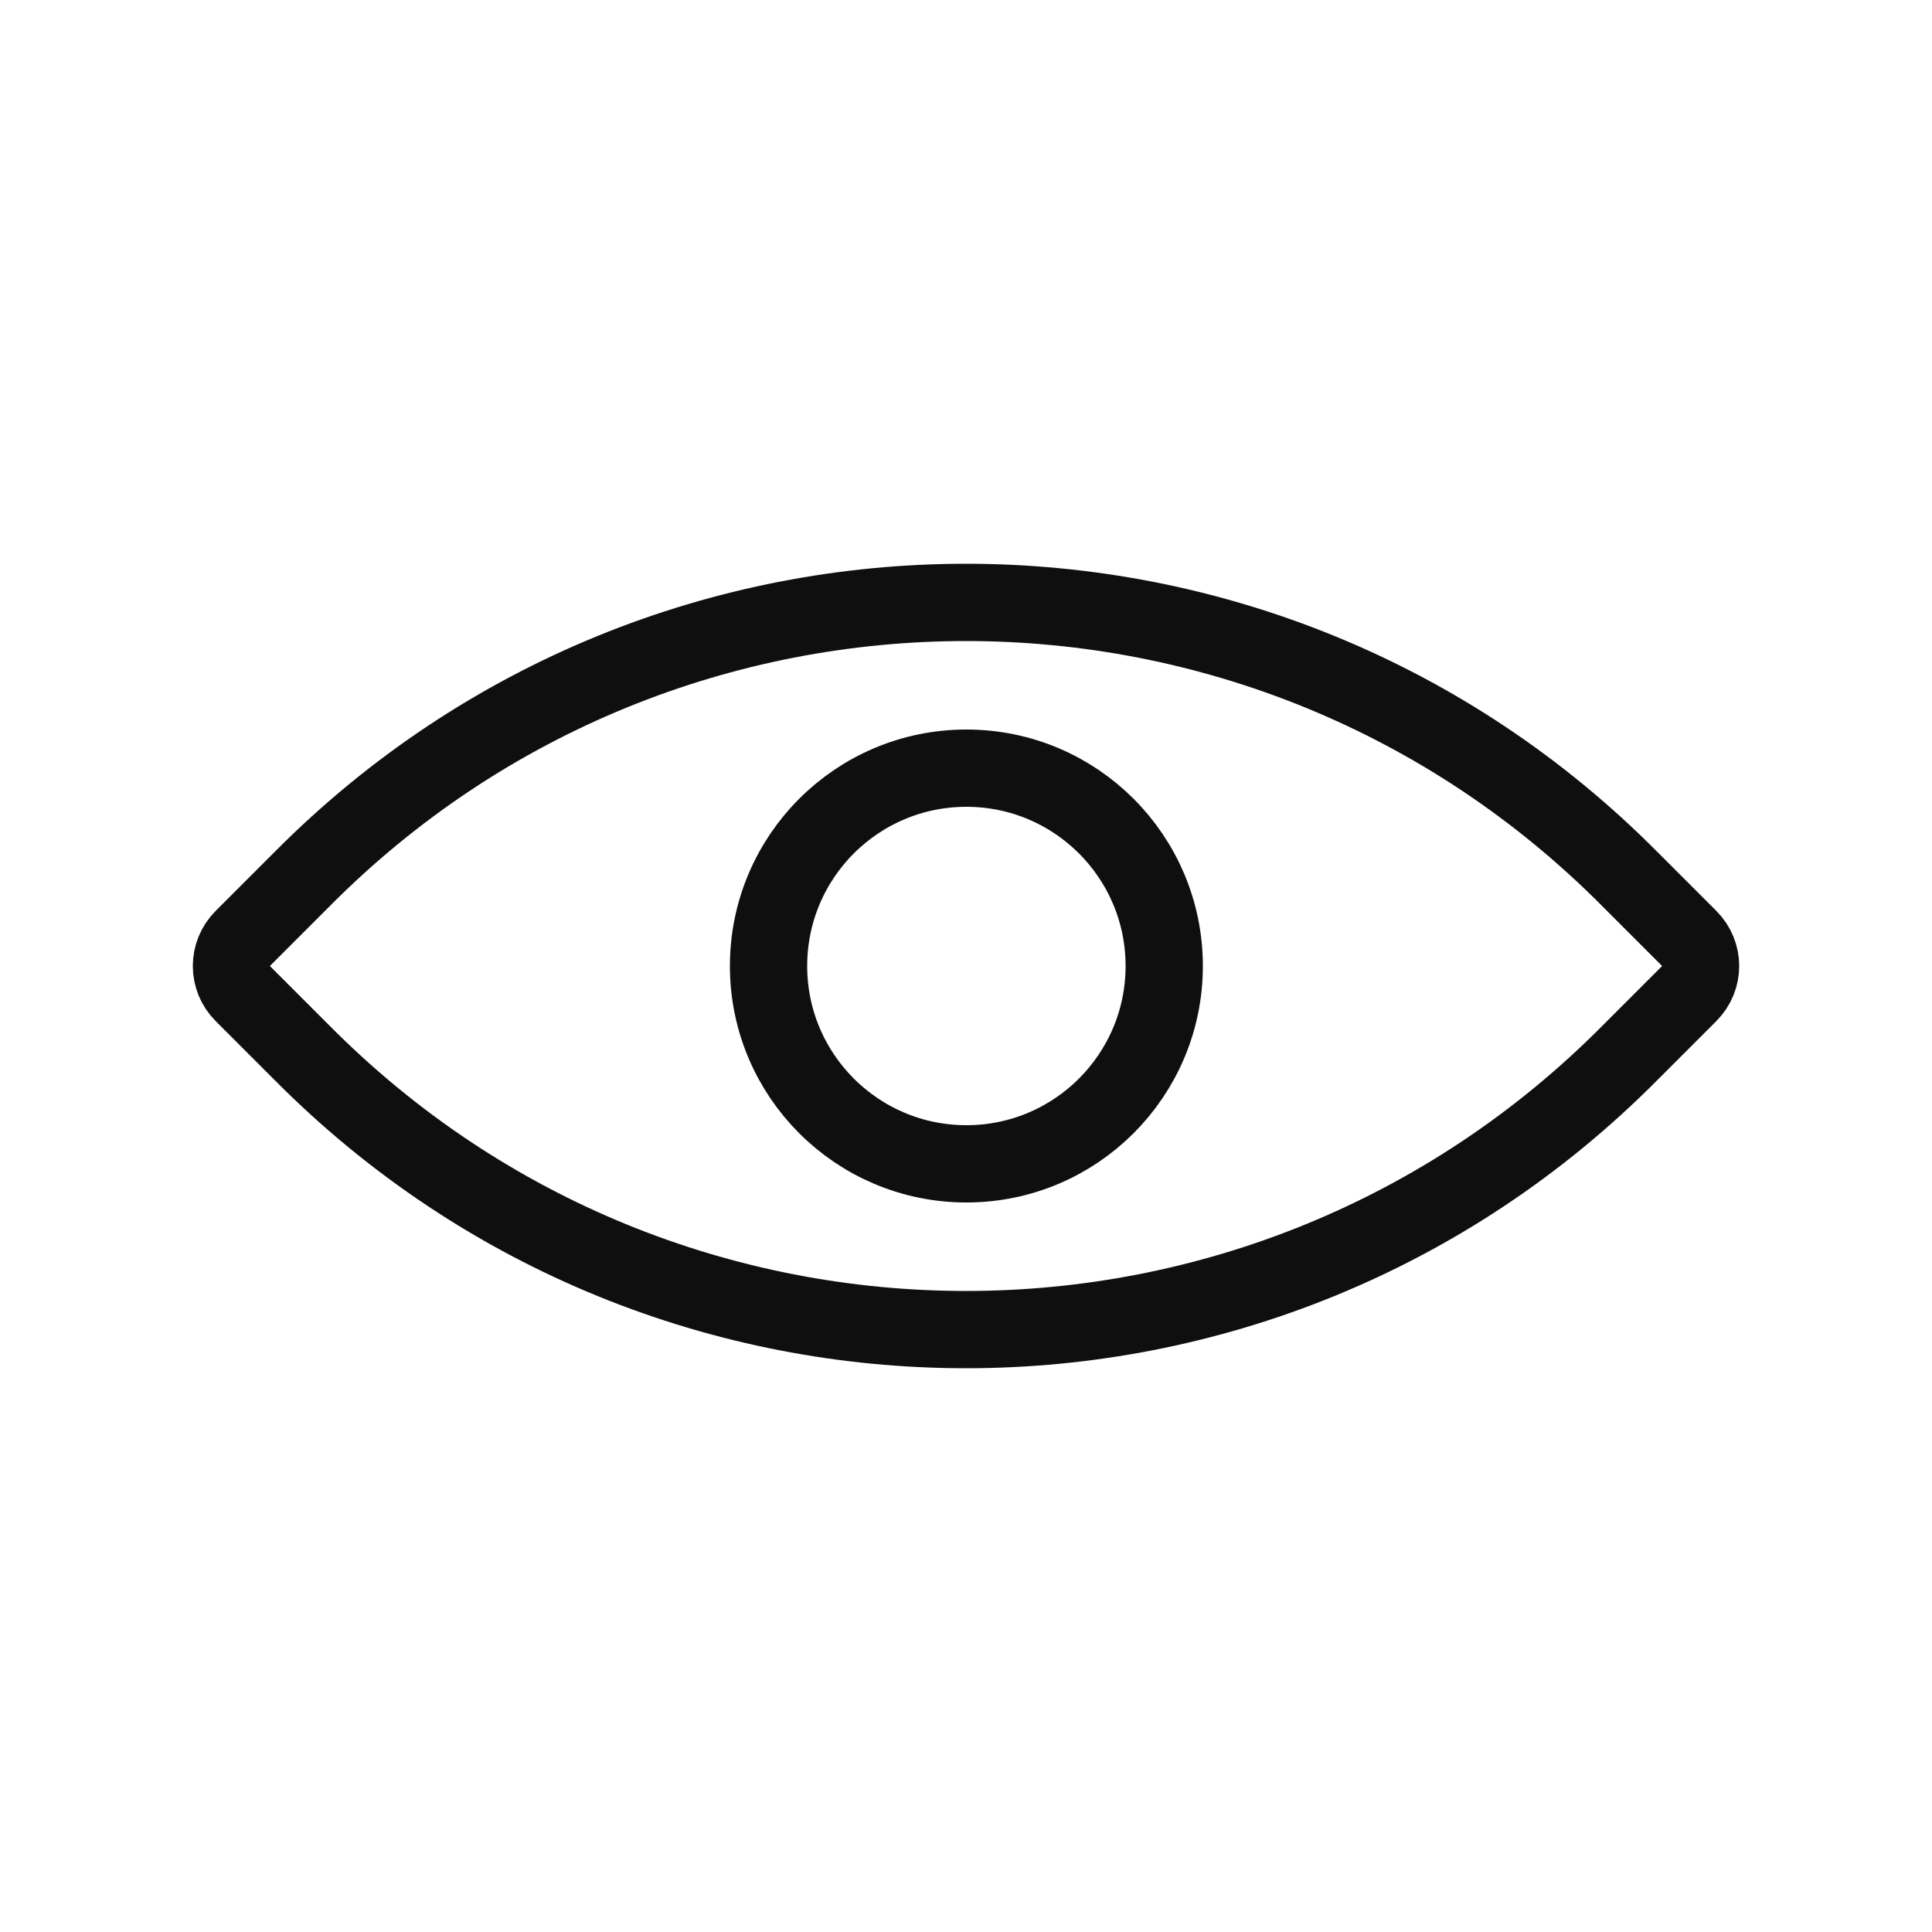 <?xml version="1.0" encoding="utf-8"?><!-- Uploaded to: SVG Repo, www.svgrepo.com, Generator: SVG Repo Mixer Tools -->
<svg width="800px" height="800px" viewBox="-0.5 0 25 25" fill="none" xmlns="http://www.w3.org/2000/svg">
<path d="M20.595 11.38C15.855 6.6 8.145 6.6 3.405 11.38L2.645 12.14C2.445 12.34 2.445 12.66 2.645 12.86L3.405 13.62C8.145 18.4 15.855 18.4 20.595 13.62L21.355 12.86C21.555 12.66 21.555 12.34 21.355 12.14L20.595 11.38Z" stroke="#0F0F0F" stroke-miterlimit="10" stroke-linecap="round" stroke-linejoin="round"/>
<path d="M12.005 15.06C13.419 15.06 14.565 13.914 14.565 12.5C14.565 11.086 13.419 9.94 12.005 9.94C10.591 9.94 9.445 11.086 9.445 12.5C9.445 13.914 10.591 15.06 12.005 15.06Z" stroke="#0F0F0F" stroke-miterlimit="10" stroke-linecap="round" stroke-linejoin="round"/>
</svg>